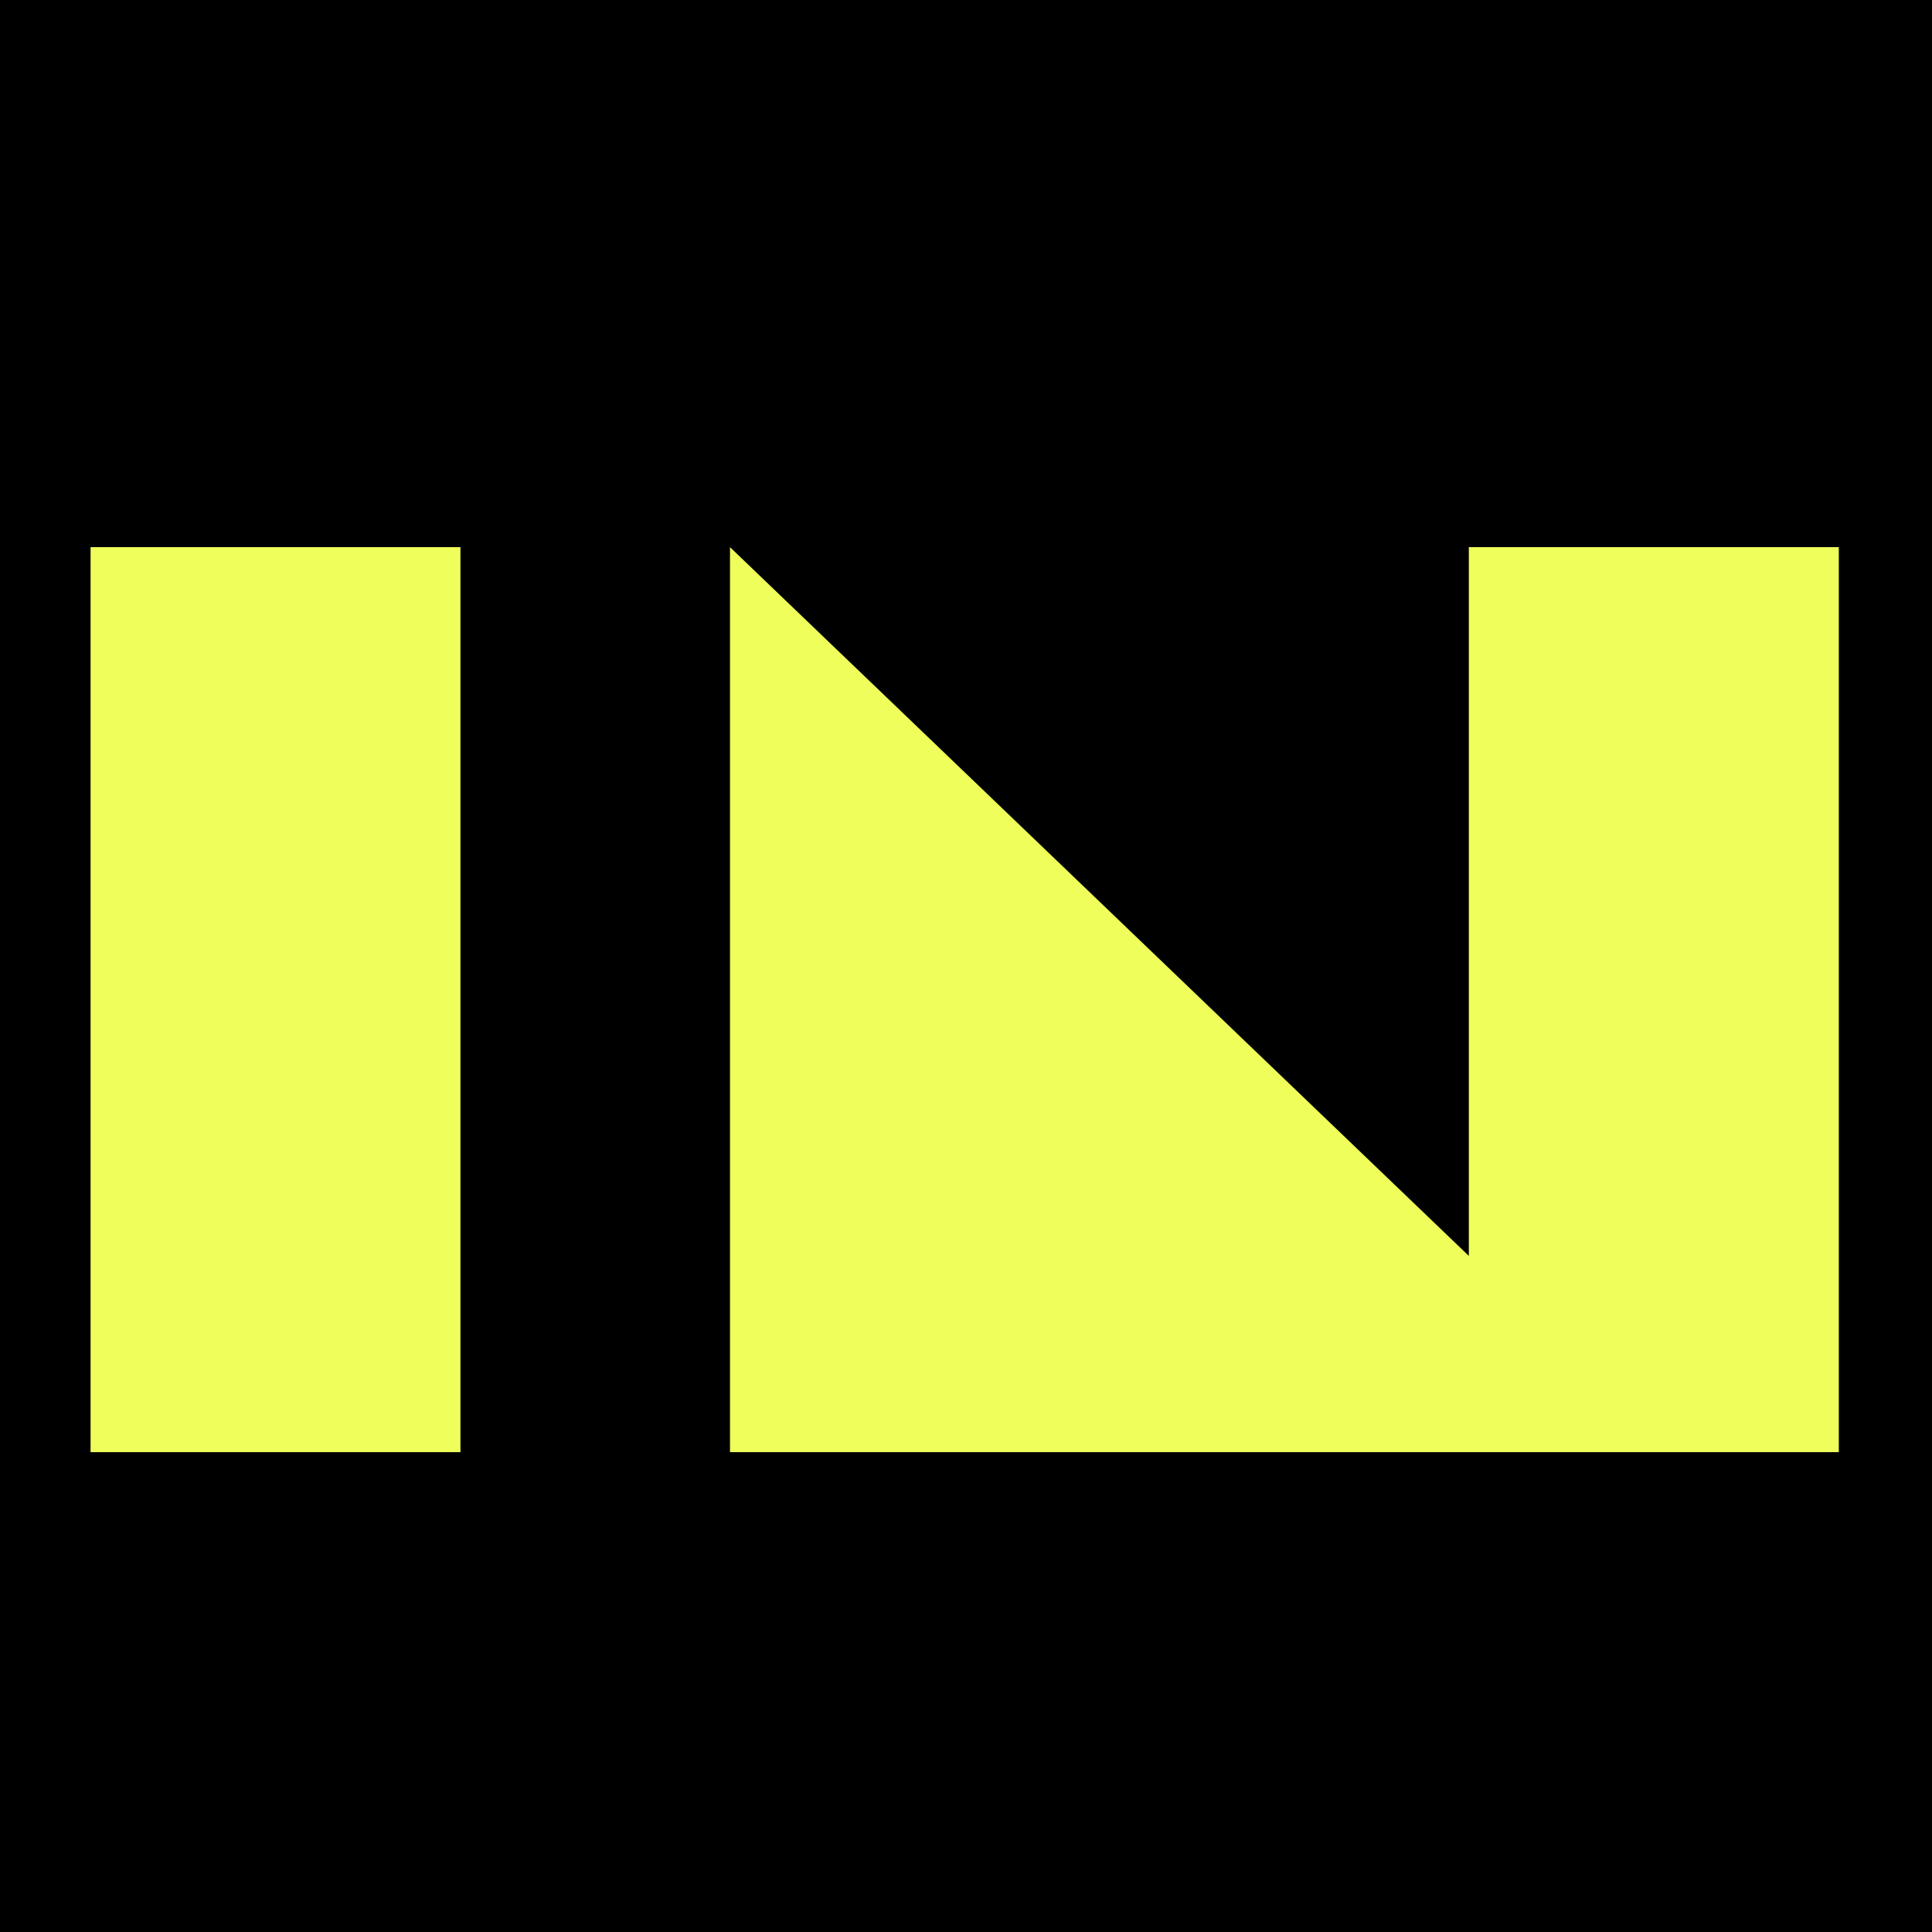 <svg xmlns="http://www.w3.org/2000/svg" width="512" height="512" viewBox="0 0 512 512" fill="none"><rect width="512" height="512" fill="black"></rect><path d="M122.026 145H24V384.839H122.026V145Z" fill="#EFFE5A"></path><path d="M389.255 332.827L193.455 145V384.839H389.255H443.494H487.306V145H389.255V332.827Z" fill="#EFFE5A"></path></svg>